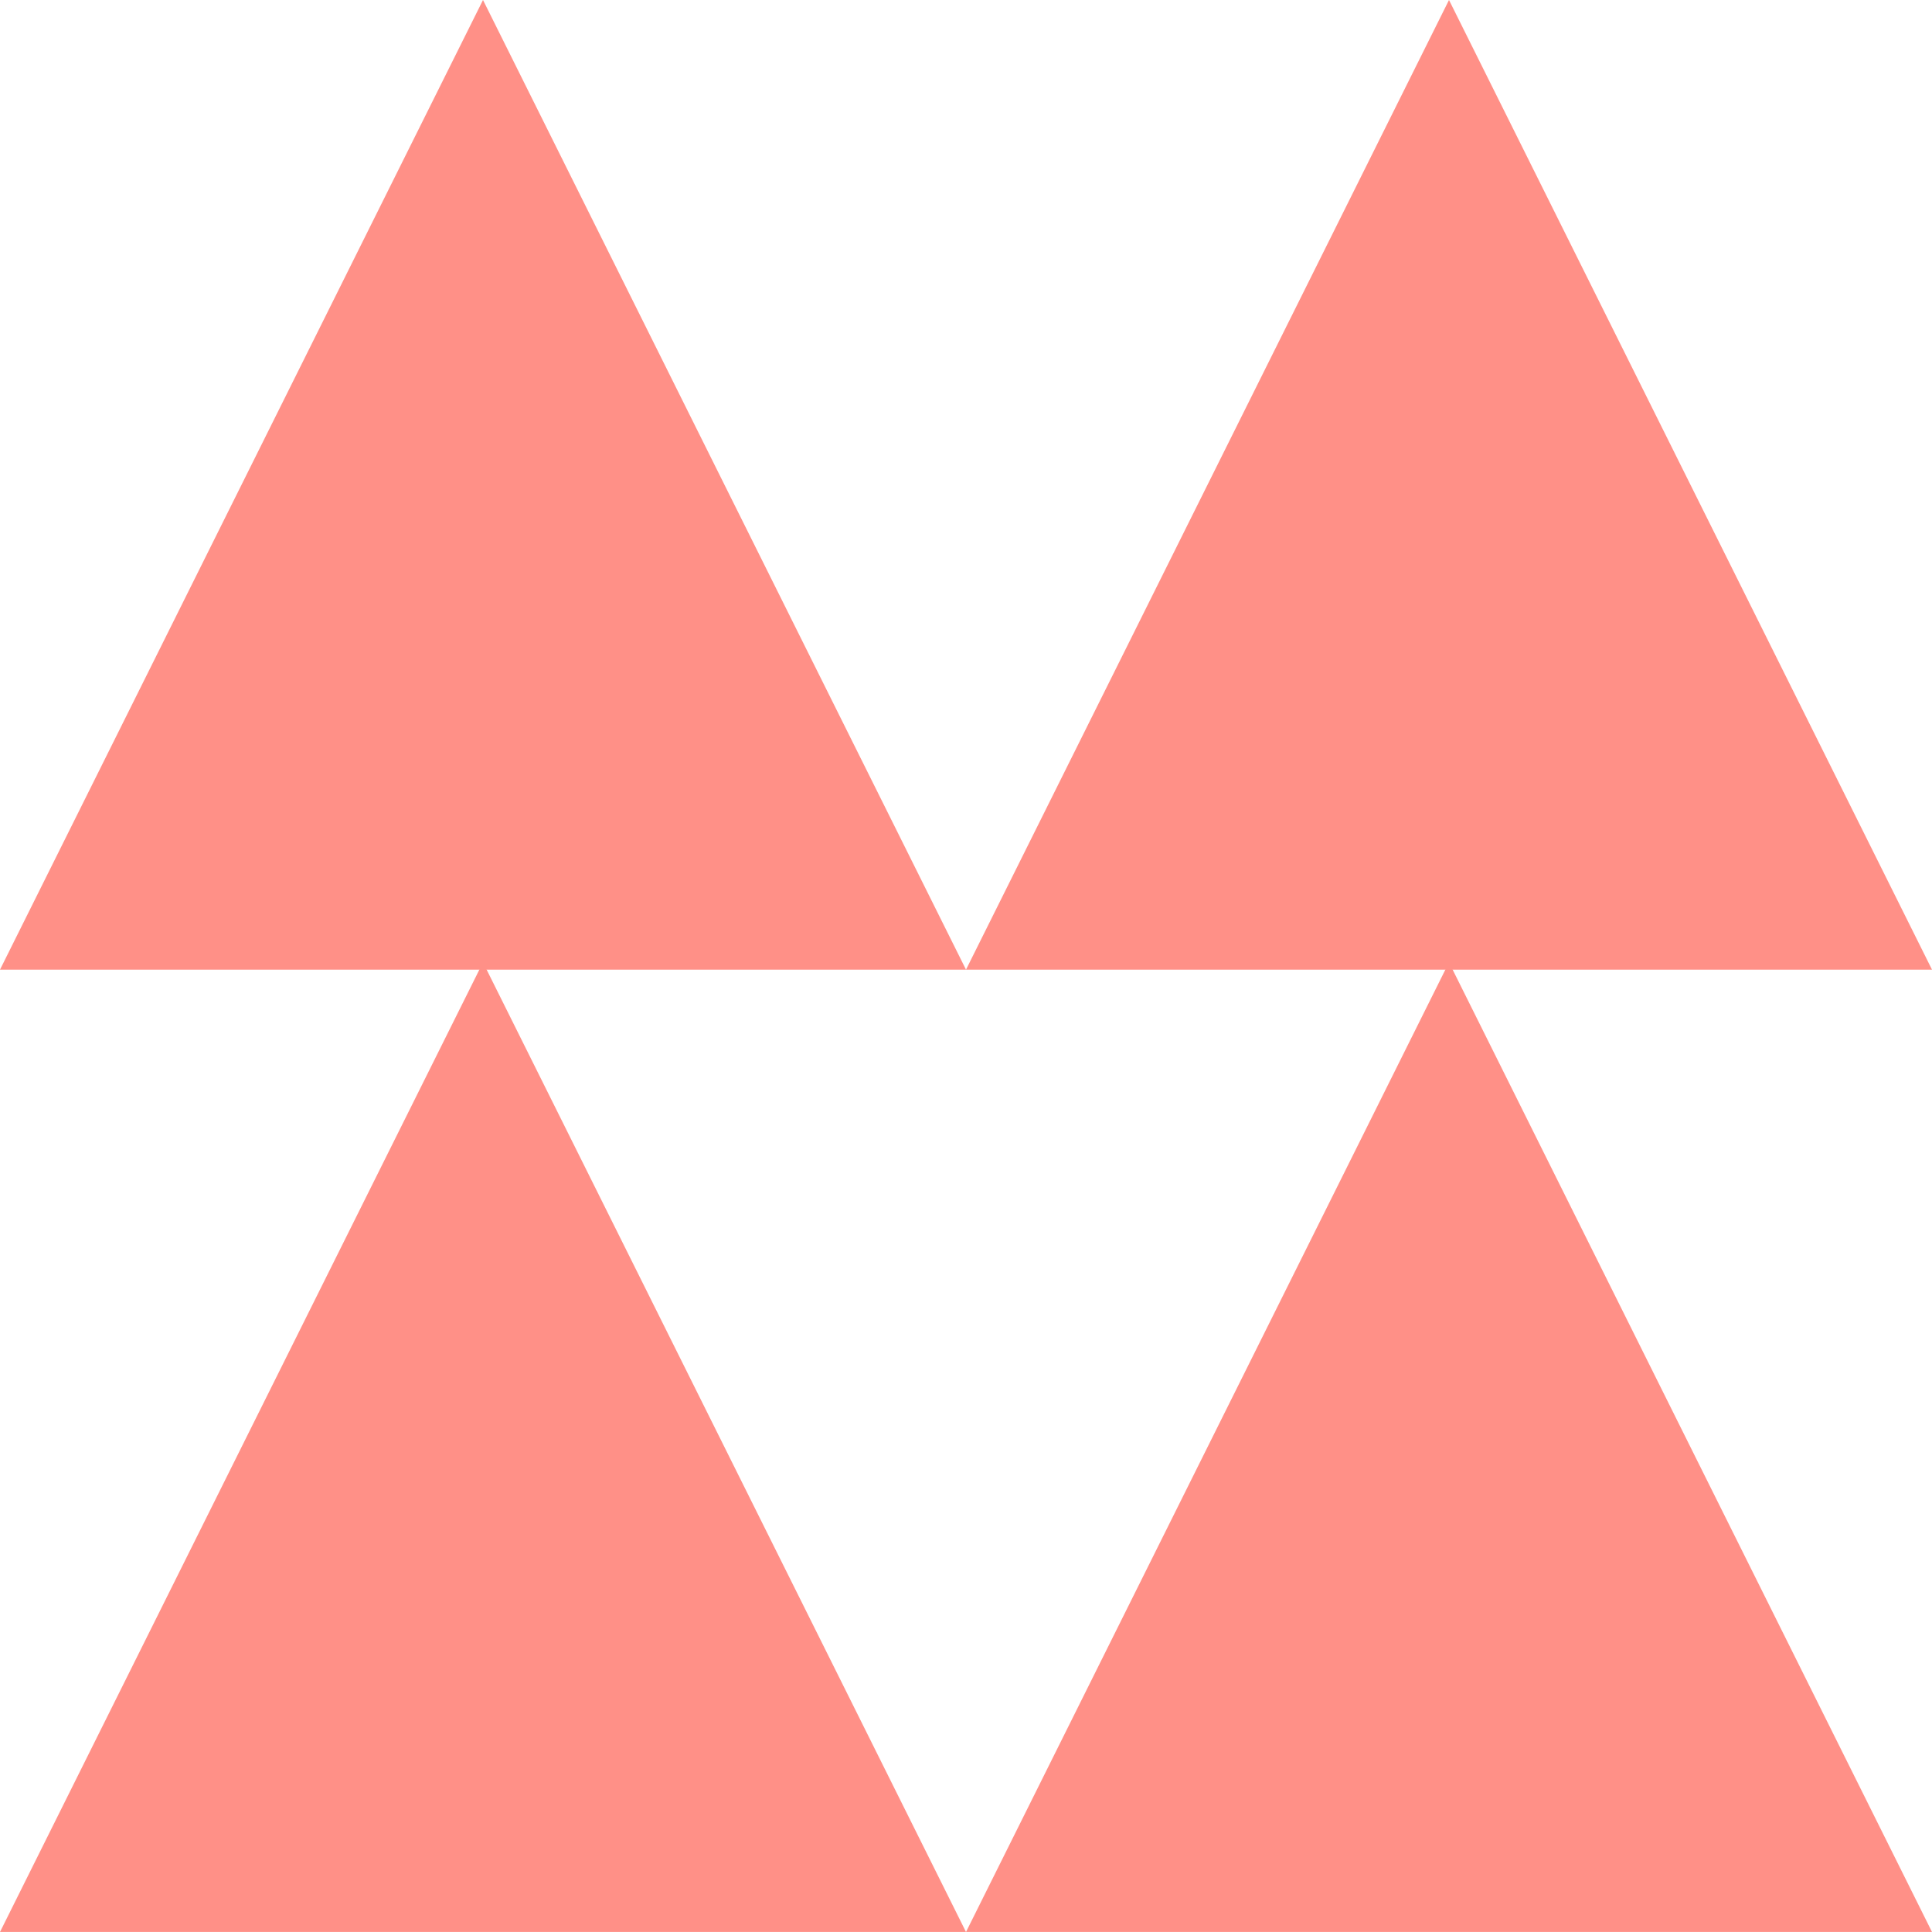 <?xml version="1.0" encoding="UTF-8"?><svg id="b" xmlns="http://www.w3.org/2000/svg" viewBox="0 0 61.944 61.943"><defs><style>.d{fill:#ff9087;}</style></defs><g id="c"><polygon class="d" points="0 61.943 15.486 30.855 30.972 61.943 0 61.943"/><polygon class="d" points="30.972 61.943 46.458 30.855 61.944 61.943 30.972 61.943"/><polygon class="d" points="0 31.089 15.486 0 30.972 31.089 0 31.089"/><polygon class="d" points="30.972 31.089 46.458 0 61.944 31.089 30.972 31.089"/></g></svg>